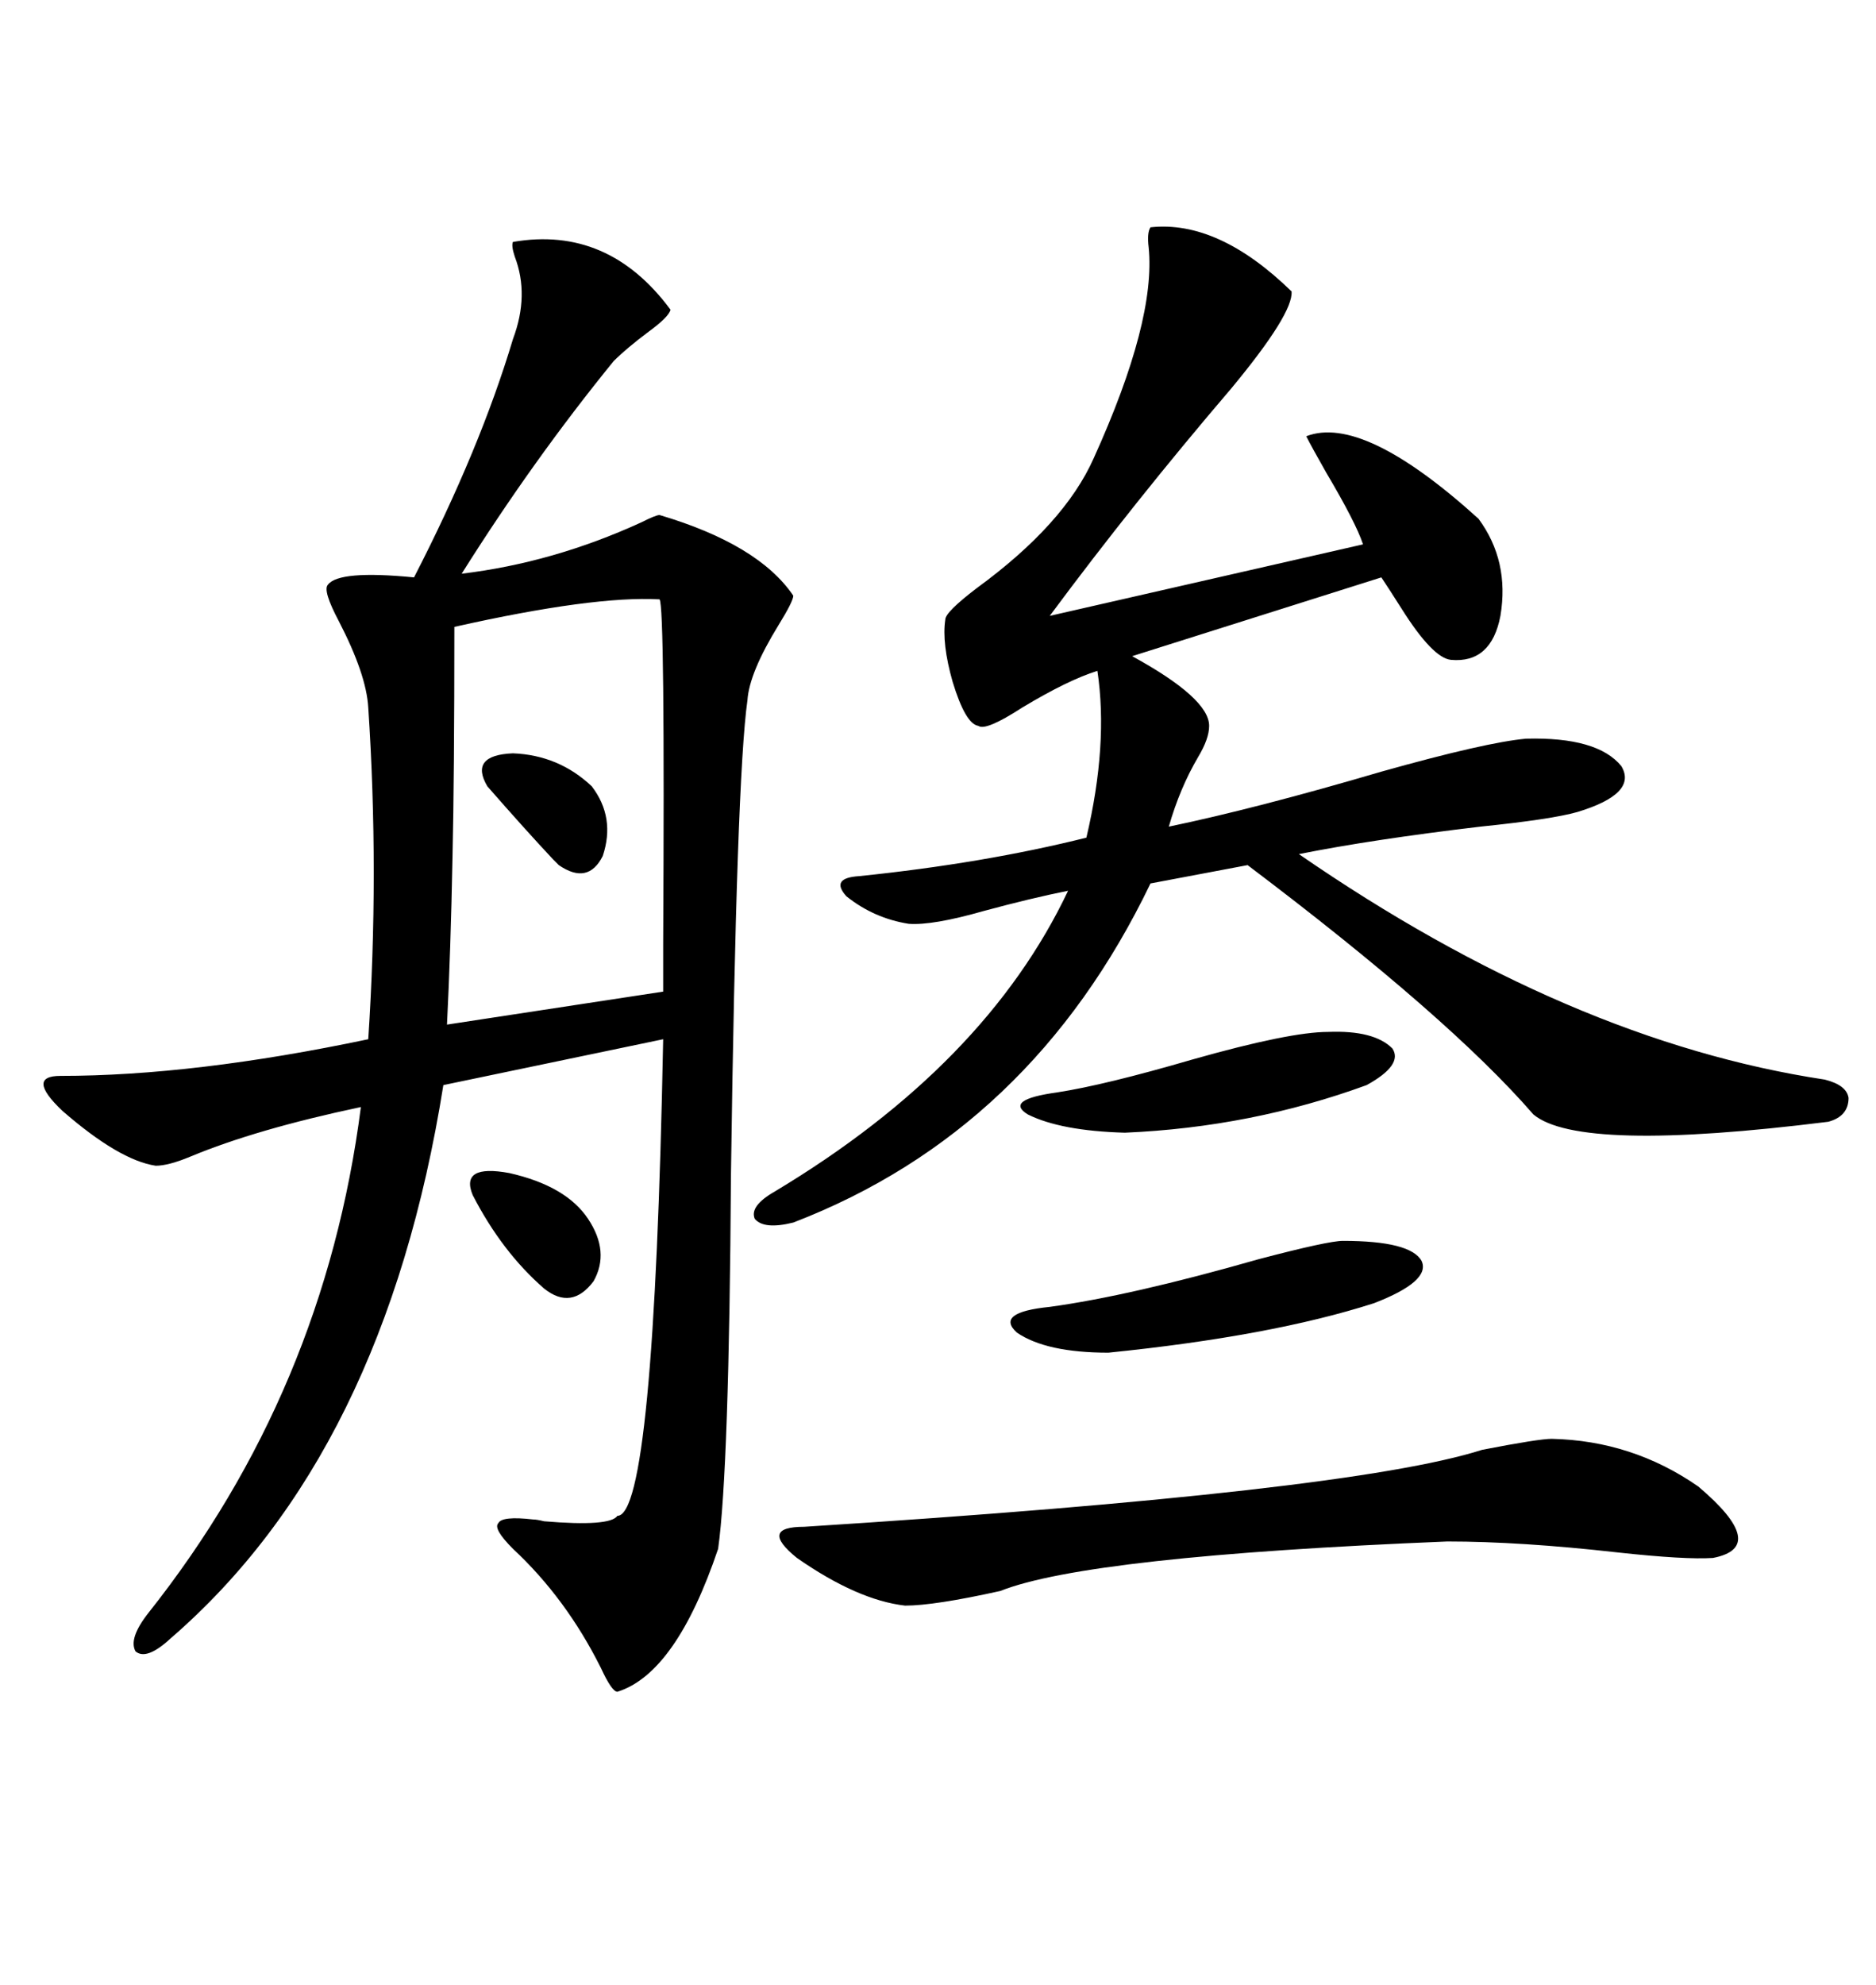 <svg xmlns="http://www.w3.org/2000/svg" xmlns:xlink="http://www.w3.org/1999/xlink" width="300" height="317.285"><path d="M82.03 38.67L82.03 38.67Q97.27 36.04 107.23 49.51L107.23 49.51Q106.93 50.68 103.71 53.03L103.71 53.03Q100.20 55.66 98.14 57.71L98.14 57.71Q85.25 73.54 73.83 91.70L73.83 91.70Q88.48 89.94 102.54 83.50L102.54 83.50Q104.88 82.32 105.47 82.32L105.47 82.32Q121.29 87.01 126.86 95.21L126.86 95.21Q126.86 96.09 124.51 99.90L124.51 99.90Q119.82 107.52 119.53 111.91L119.53 111.91Q117.77 124.22 116.89 187.79L116.89 187.79Q116.60 234.96 114.84 247.56L114.84 247.56Q108.11 267.48 98.73 270.41L98.73 270.41Q97.85 270.41 96.09 266.60L96.09 266.60Q90.53 255.47 82.03 247.56L82.03 247.56Q78.81 244.34 79.69 243.46L79.69 243.46Q80.27 242.29 85.25 242.87L85.25 242.87Q85.84 242.87 87.01 243.16L87.01 243.16Q97.56 244.04 98.73 242.29L98.73 242.29Q104.59 242.29 106.05 166.11L106.05 166.11L70.90 173.44Q61.52 232.32 27.25 261.91L27.25 261.91Q23.44 265.43 21.68 263.96L21.68 263.96Q20.51 261.91 23.73 257.81L23.73 257.81Q51.86 222.36 57.71 176.95L57.71 176.95Q41.02 180.47 30.47 184.86L30.47 184.86Q26.95 186.33 24.90 186.33L24.90 186.33Q19.04 185.45 9.96 177.54L9.96 177.54Q4.10 171.97 9.67 171.97L9.67 171.97Q31.05 171.97 58.89 166.11L58.89 166.11Q60.64 139.45 58.89 113.09L58.89 113.09Q58.59 107.81 54.20 99.32L54.20 99.32Q51.56 94.34 52.44 93.46L52.44 93.46Q54.20 91.11 66.21 92.29L66.21 92.29Q76.76 71.78 82.03 54.20L82.03 54.20Q84.67 47.17 82.32 41.02L82.32 41.02Q81.74 39.26 82.03 38.67ZM183.98 36.33L183.98 36.33Q194.82 35.16 206.54 46.58L206.54 46.58Q206.84 50.10 196.88 62.11L196.88 62.11Q181.35 80.27 167.87 98.44L167.87 98.44L217.97 87.01Q216.80 83.50 212.11 75.59L212.11 75.59Q209.77 71.48 208.89 69.73L208.89 69.73Q217.97 66.21 236.43 82.91L236.43 82.91Q241.41 89.65 239.94 98.44L239.94 98.44Q238.48 106.05 232.03 105.47L232.03 105.47Q229.10 105.18 224.12 97.27L224.12 97.27Q222.07 94.04 220.90 92.29L220.90 92.29L181.05 104.88Q193.36 111.62 193.36 116.02L193.36 116.02Q193.36 118.07 191.60 121.00L191.60 121.00Q188.67 125.98 186.91 132.13L186.91 132.13Q200.98 129.20 220.90 123.34L220.90 123.34Q237.60 118.65 244.04 118.07L244.04 118.07Q255.47 117.77 259.28 122.46L259.28 122.46Q261.91 126.86 252.25 129.79L252.25 129.79Q248.14 130.96 236.72 132.13L236.72 132.13Q219.43 134.18 207.71 136.52L207.71 136.52Q251.07 166.41 291.80 172.56L291.80 172.56Q295.31 173.44 295.61 175.49L295.61 175.49Q295.61 178.42 292.38 179.30L292.38 179.30Q252.54 184.28 245.21 178.13L245.21 178.13Q231.74 162.60 199.51 138.28L199.51 138.28L183.98 141.21Q164.94 180.76 126.86 195.41L126.86 195.41Q122.17 196.58 120.70 194.82L120.70 194.82Q119.82 192.77 123.93 190.43L123.93 190.43Q157.62 170.21 170.80 142.38L170.80 142.38Q164.94 143.55 157.32 145.61L157.32 145.61Q149.12 147.95 145.31 147.66L145.31 147.66Q139.75 146.78 135.35 143.26L135.35 143.26Q132.71 140.33 137.40 140.04L137.40 140.04Q157.32 137.99 173.73 133.89L173.73 133.89Q177.25 118.95 175.49 107.23L175.49 107.23Q170.80 108.69 163.48 113.09L163.48 113.09Q157.62 116.89 156.45 116.02L156.45 116.02Q154.39 115.72 152.34 108.98L152.34 108.98Q150.59 102.83 151.17 99.02L151.17 99.02Q151.17 97.85 156.15 94.04L156.15 94.04Q170.21 83.79 174.90 73.24L174.90 73.24Q184.86 51.27 183.69 39.55L183.69 39.55Q183.40 37.21 183.98 36.33ZM72.66 100.20L72.66 100.20Q72.66 123.93 72.36 137.11L72.36 137.11Q72.07 152.05 71.48 163.77L71.48 163.77L106.05 158.50Q106.05 157.03 106.05 150.88L106.05 150.88Q106.35 96.68 105.47 95.80L105.47 95.80Q94.92 95.21 72.66 100.20ZM248.14 229.98L248.14 229.98Q261.04 230.27 271.58 237.60L271.58 237.60Q283.01 247.27 273.93 249.02L273.93 249.02Q269.53 249.32 258.69 248.14L258.69 248.14Q243.16 246.39 231.45 246.39L231.45 246.39Q174.02 248.73 159.96 254.30L159.96 254.30Q149.41 256.64 144.73 256.64L144.73 256.64Q137.11 255.76 127.44 249.02L127.44 249.02Q121.29 244.04 128.61 244.04L128.61 244.04Q215.92 238.48 237.01 231.74L237.01 231.74Q246.09 229.98 248.14 229.98ZM214.75 198.34L214.75 198.34Q225.59 198.34 227.34 201.56L227.34 201.56Q228.81 204.79 219.73 208.30L219.73 208.30Q203.32 213.57 177.25 216.21L177.25 216.21Q167.29 216.21 162.60 212.99L162.60 212.99Q159.08 209.77 167.87 208.89L167.87 208.89Q180.76 207.13 201.27 201.27L201.27 201.27Q212.40 198.34 214.75 198.34ZM212.40 164.94L212.40 164.94Q219.73 164.65 222.66 167.58L222.66 167.58Q224.41 170.21 218.55 173.44L218.55 173.44Q200.10 180.18 179.88 181.05L179.88 181.05Q169.63 180.76 164.36 178.13L164.36 178.13Q160.55 175.78 169.04 174.61L169.04 174.61Q176.66 173.44 190.72 169.34L190.72 169.34Q206.25 164.94 212.40 164.94ZM75.59 191.02L75.59 191.02Q73.54 186.04 81.45 187.50L81.45 187.50Q90.53 189.55 94.04 194.82L94.04 194.82Q97.56 200.10 94.92 204.79L94.92 204.79Q91.41 209.47 87.01 205.96L87.01 205.96Q80.27 200.10 75.59 191.02ZM77.93 125.68L77.93 125.68Q75 120.70 82.03 120.41L82.03 120.41Q89.36 120.70 94.63 125.68L94.63 125.68Q98.44 130.66 96.39 136.82L96.39 136.82Q94.04 141.50 89.36 138.28L89.36 138.28Q89.06 137.99 88.48 137.40L88.48 137.40Q84.08 132.71 77.93 125.68Z"/></svg>